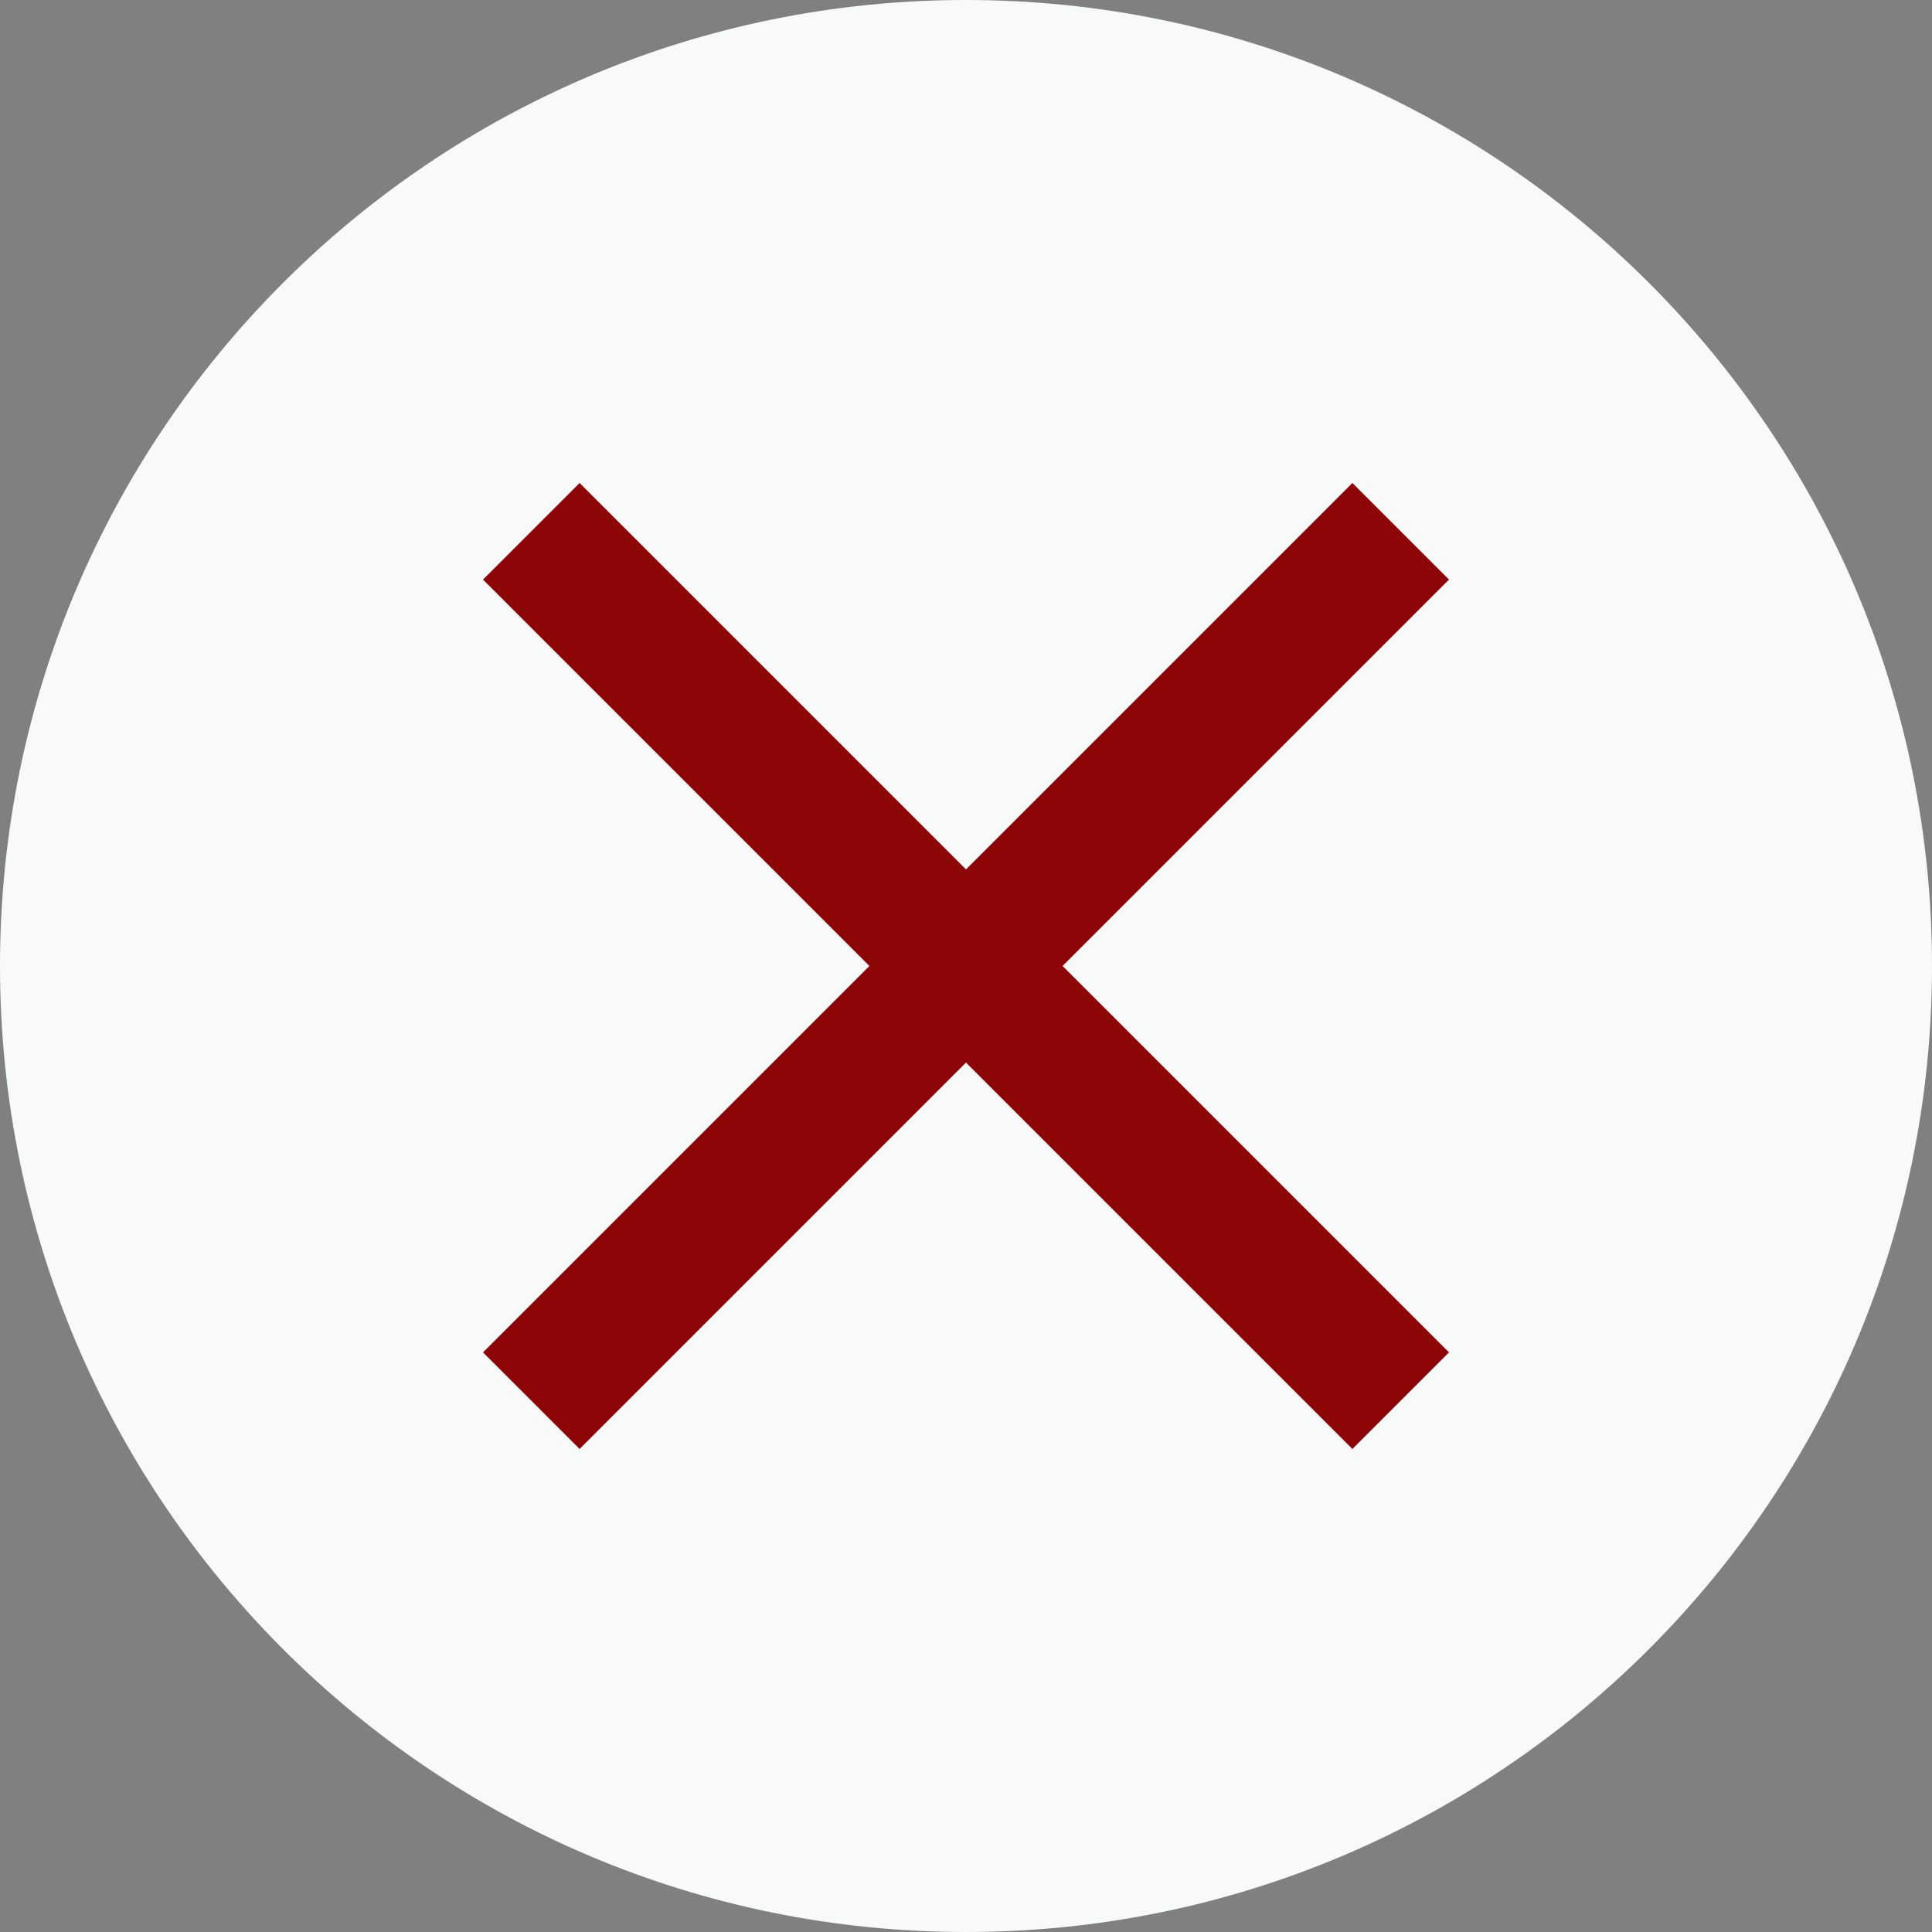 <?xml version="1.0" encoding="UTF-8"?> <svg xmlns="http://www.w3.org/2000/svg" width="8" height="8" viewBox="0 0 8 8" fill="none"><rect x="0" y="0" width="8" height="8" fill="#808080" stroke="none"/><g clip-path="url(#clip0_233_490)"><path d="M4 8C6.209 8 8 6.209 8 4C8 1.791 6.209 0 4 0C1.791 0 0 1.791 0 4C0 6.209 1.791 8 4 8Z" fill="#F8F9F9"></path><path d="M2.4 6L2 5.6L3.6 4L2 2.4L2.4 2L4 3.6L5.6 2L6 2.4L4.4 4L6 5.6L5.6 6L4 4.4L2.4 6Z" fill="#8E0508"></path></g><defs><clipPath id="clip0_233_490"><rect width="8" height="8" fill="white"></rect></clipPath></defs></svg> 